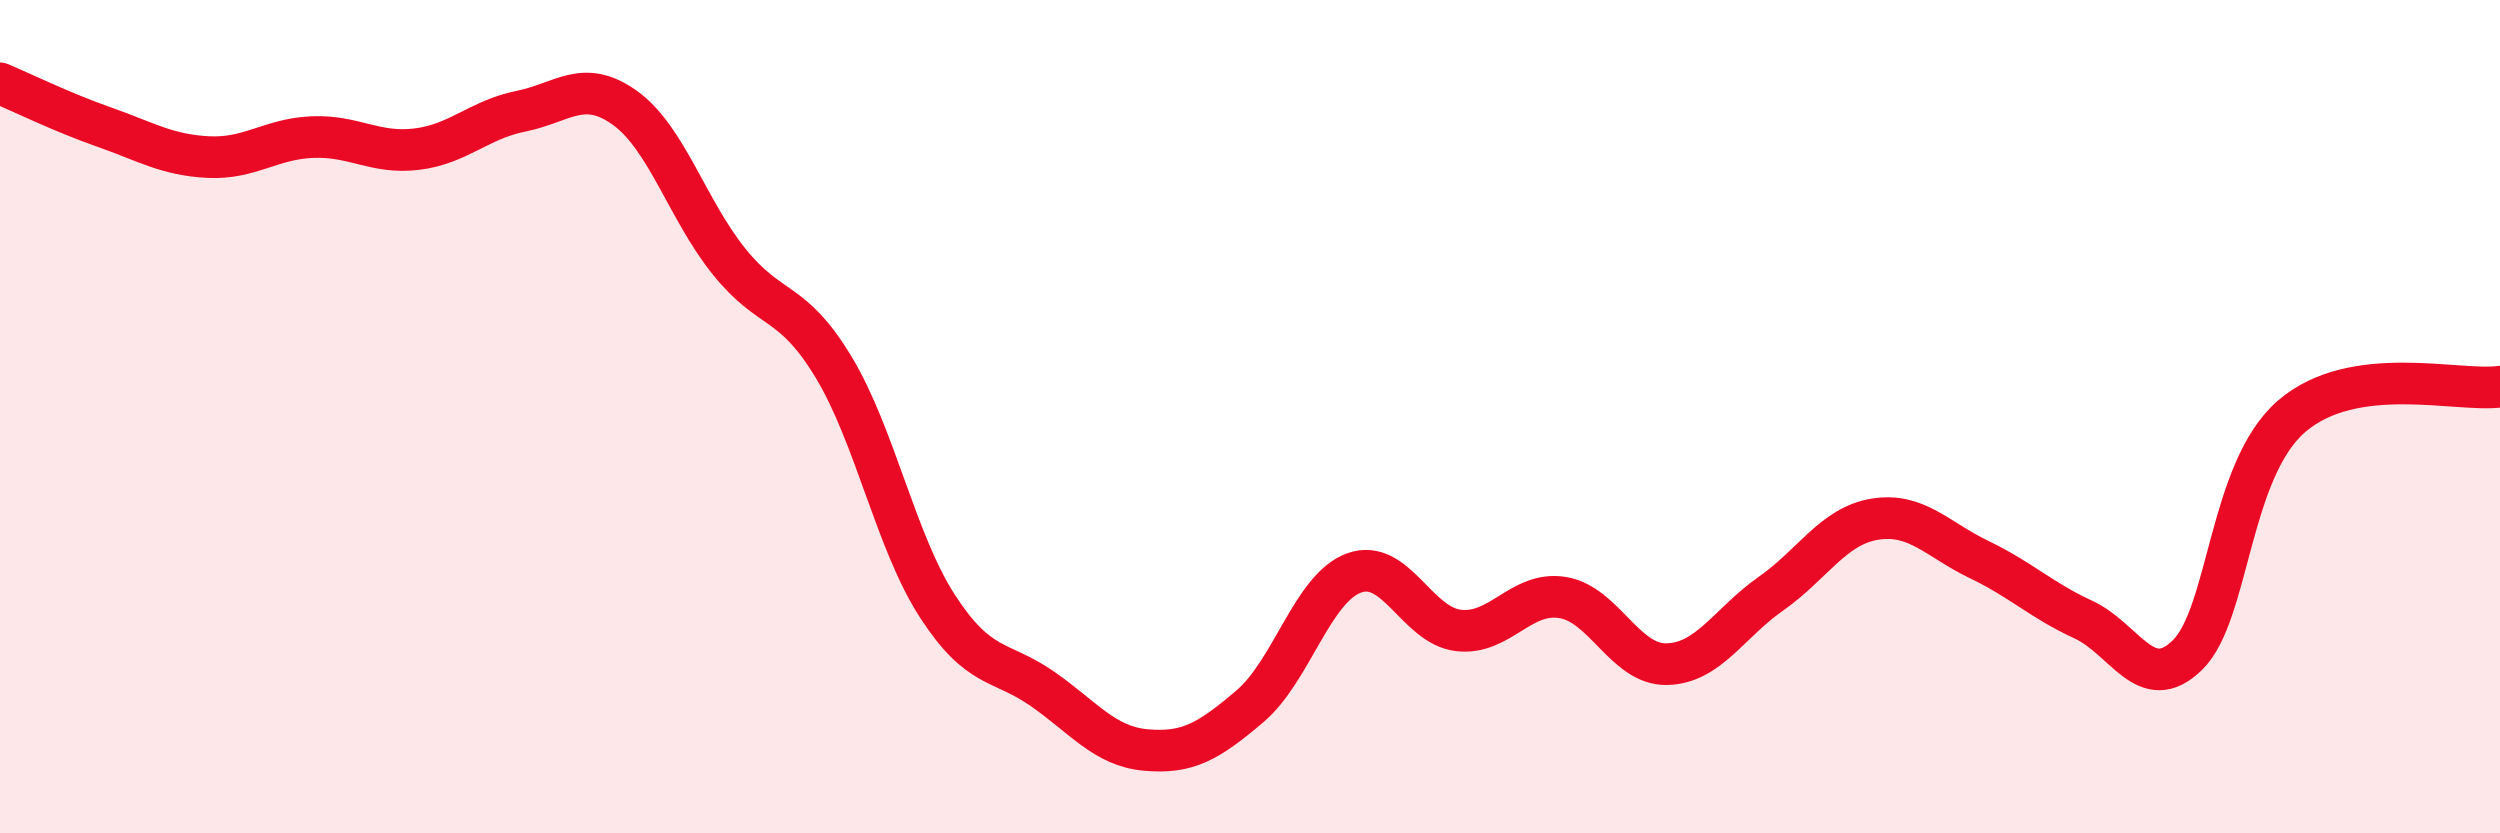 
    <svg width="60" height="20" viewBox="0 0 60 20" xmlns="http://www.w3.org/2000/svg">
      <path
        d="M 0,2 C 0.5,2.21 1.5,2.7 2.5,3.05 C 3.5,3.4 4,3.72 5,3.77 C 6,3.82 6.5,3.33 7.5,3.29 C 8.5,3.25 9,3.7 10,3.58 C 11,3.46 11.5,2.87 12.5,2.67 C 13.5,2.47 14,1.87 15,2.59 C 16,3.31 16.5,5.04 17.5,6.28 C 18.5,7.52 19,7.15 20,8.8 C 21,10.45 21.5,13.01 22.5,14.55 C 23.5,16.09 24,15.83 25,16.52 C 26,17.21 26.5,17.91 27.5,18 C 28.5,18.09 29,17.8 30,16.95 C 31,16.1 31.5,14.11 32.5,13.75 C 33.5,13.39 34,15.01 35,15.13 C 36,15.25 36.5,14.18 37.5,14.34 C 38.5,14.5 39,15.96 40,15.94 C 41,15.92 41.5,14.95 42.5,14.25 C 43.5,13.55 44,12.62 45,12.46 C 46,12.3 46.5,12.95 47.5,13.43 C 48.5,13.91 49,14.41 50,14.87 C 51,15.33 51.5,16.7 52.5,15.72 C 53.5,14.74 53.5,11.28 55,9.99 C 56.5,8.7 59,9.42 60,9.28L60 20L0 20Z"
        fill="#EB0A25"
        opacity="0.1"
        stroke-linecap="round"
        stroke-linejoin="round"
      />
      <path
        d="M 0,2 C 0.5,2.21 1.5,2.7 2.5,3.05 C 3.5,3.4 4,3.72 5,3.77 C 6,3.82 6.5,3.33 7.5,3.29 C 8.5,3.25 9,3.7 10,3.58 C 11,3.46 11.5,2.87 12.5,2.67 C 13.5,2.47 14,1.87 15,2.59 C 16,3.31 16.5,5.04 17.5,6.28 C 18.5,7.52 19,7.15 20,8.8 C 21,10.45 21.5,13.01 22.5,14.55 C 23.5,16.09 24,15.83 25,16.52 C 26,17.21 26.5,17.91 27.5,18 C 28.5,18.09 29,17.8 30,16.95 C 31,16.1 31.5,14.11 32.5,13.75 C 33.5,13.39 34,15.01 35,15.13 C 36,15.25 36.5,14.18 37.5,14.34 C 38.5,14.5 39,15.96 40,15.94 C 41,15.92 41.5,14.95 42.5,14.25 C 43.5,13.55 44,12.62 45,12.46 C 46,12.3 46.5,12.95 47.5,13.43 C 48.5,13.91 49,14.41 50,14.87 C 51,15.33 51.5,16.7 52.5,15.72 C 53.5,14.74 53.5,11.28 55,9.99 C 56.5,8.7 59,9.42 60,9.28"
        stroke="#EB0A25"
        stroke-width="1"
        fill="none"
        stroke-linecap="round"
        stroke-linejoin="round"
      />
    </svg>
  